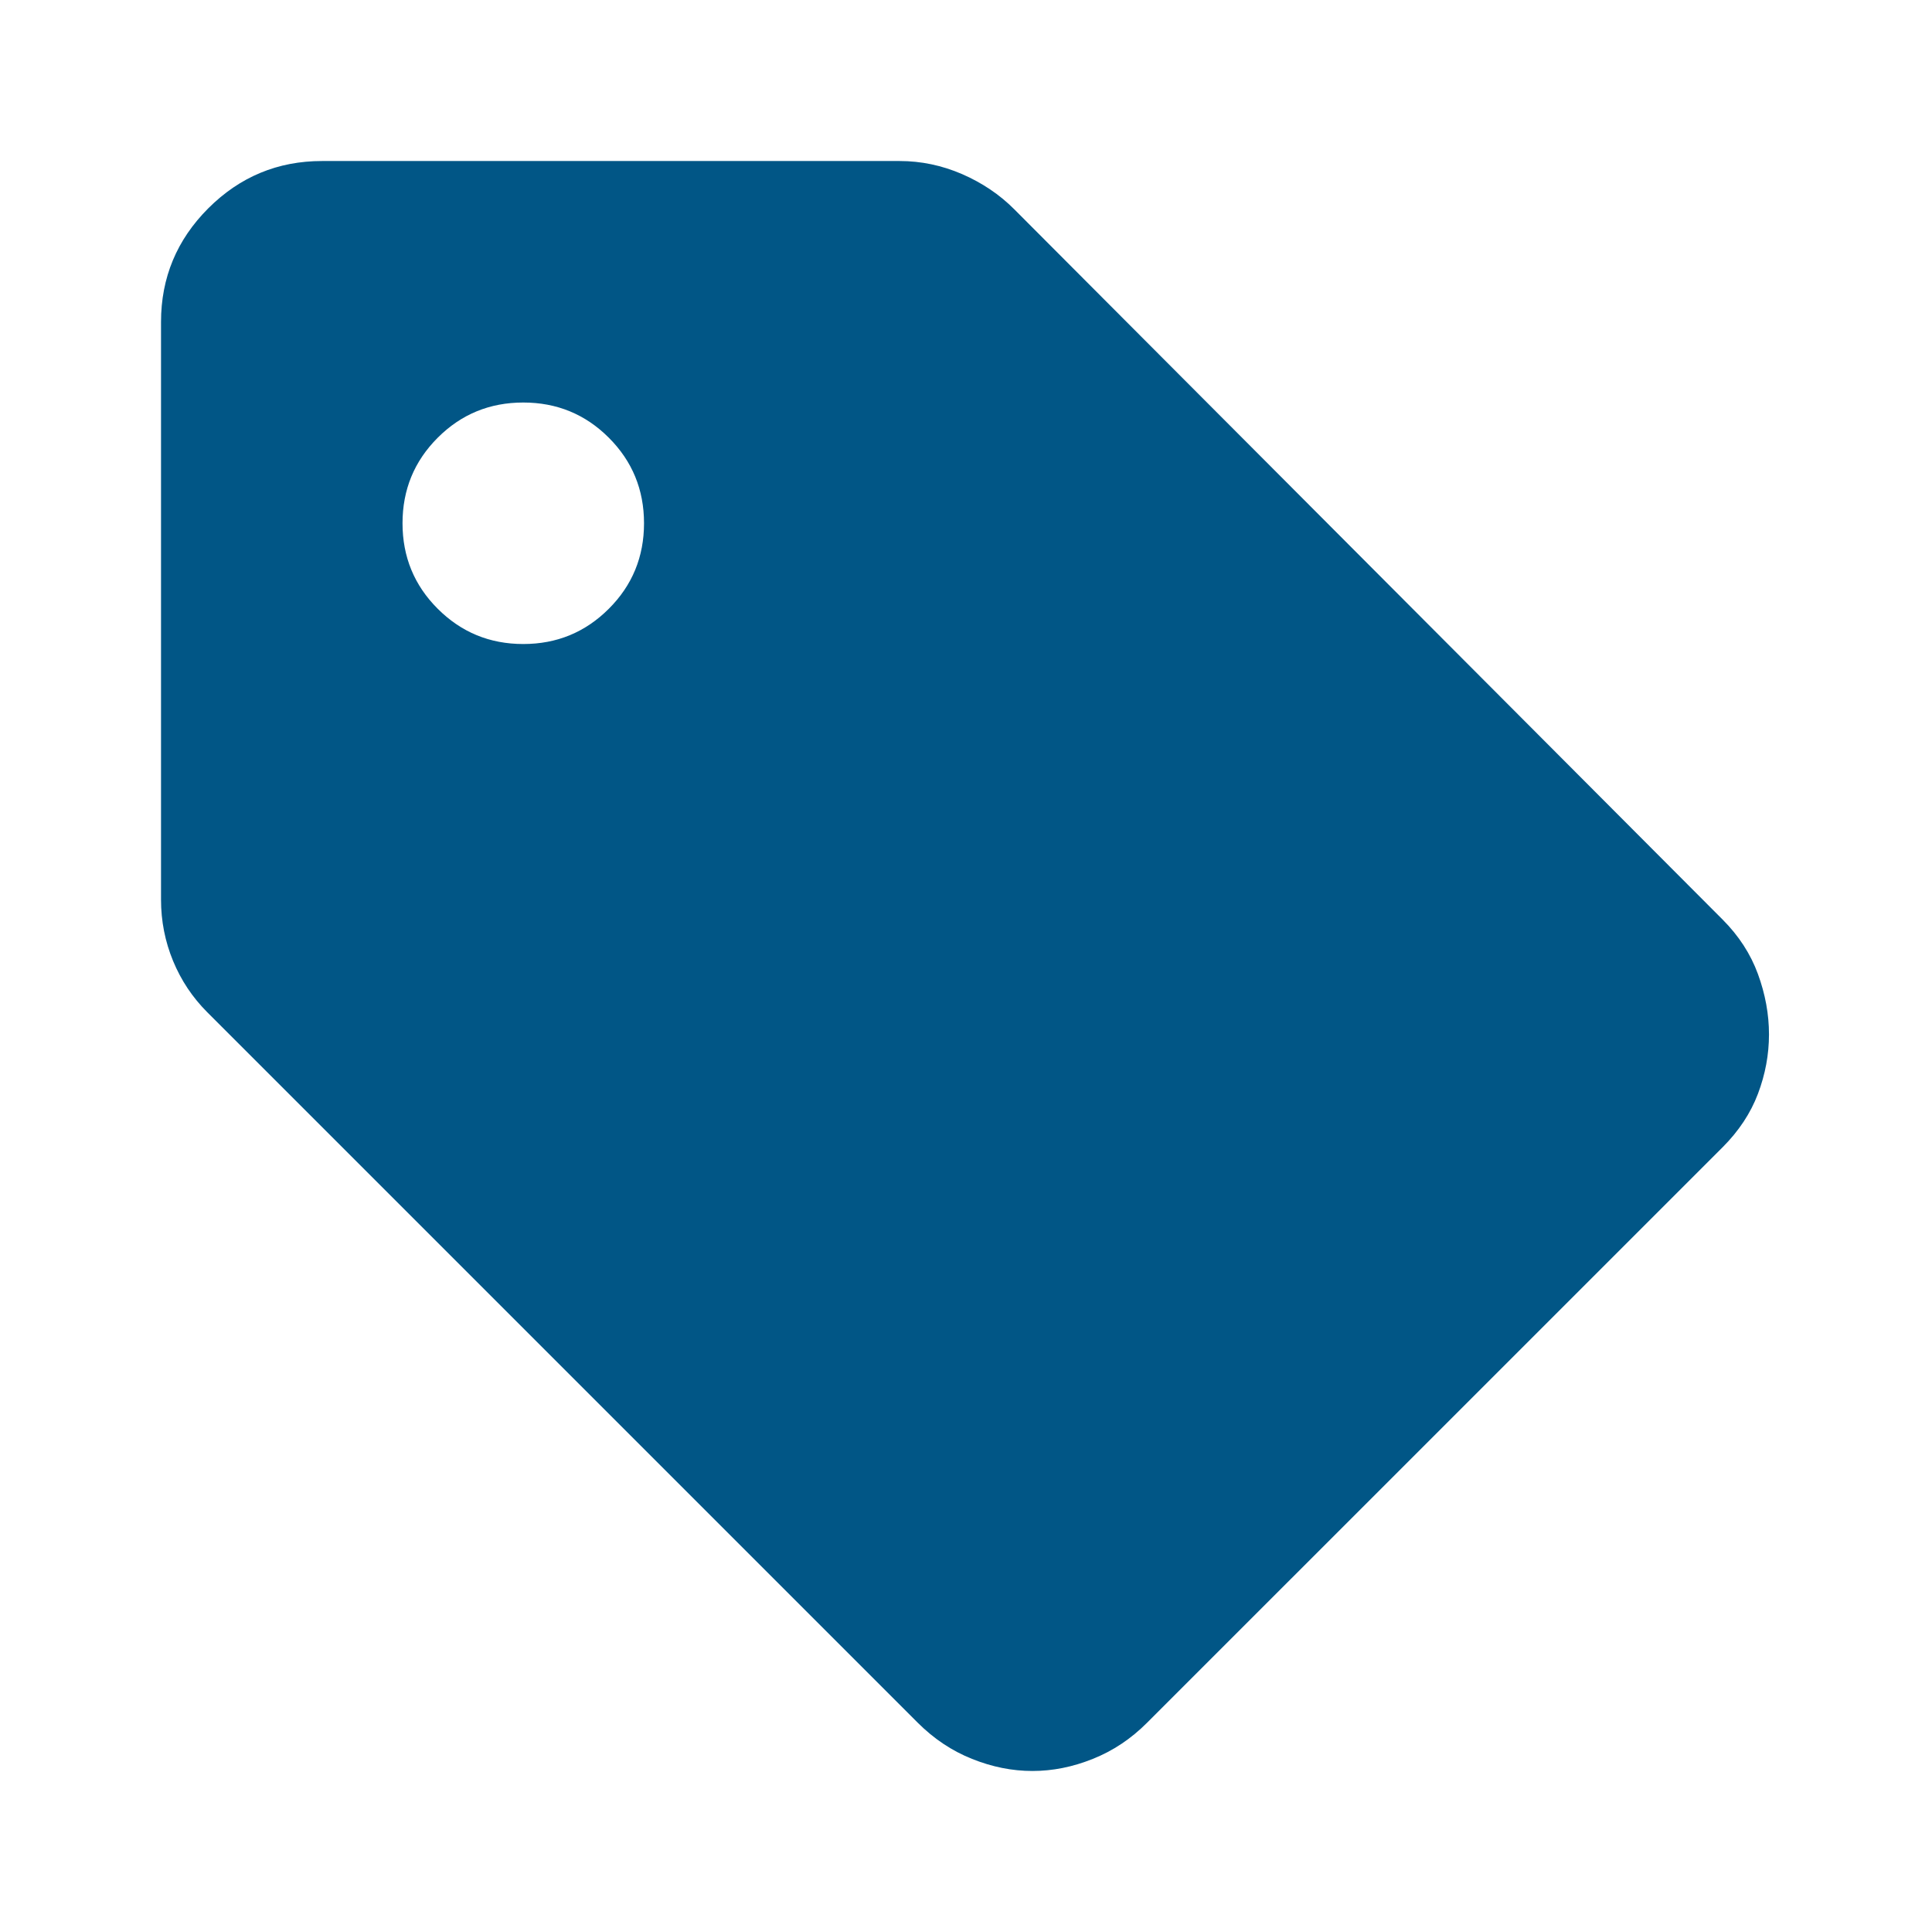 <svg xmlns="http://www.w3.org/2000/svg" viewBox="0 0 32 32" >
    <path
        d="M28.534 19L19 28.533C18.734 28.8 18.434 29 18.1 29.133C17.767 29.267 17.434 29.333 17.1 29.333C16.767 29.333 16.434 29.267 16.1 29.133C15.767 29 15.467 28.8 15.2 28.533L3.434 16.767C3.189 16.522 3 16.239 2.867 15.917C2.734 15.595 2.667 15.256 2.667 14.9V5.333C2.667 4.6 2.928 3.972 3.45 3.45C3.973 2.928 4.6 2.667 5.334 2.667H14.9C15.256 2.667 15.6 2.739 15.934 2.883C16.267 3.028 16.556 3.222 16.8 3.467L28.534 15.233C28.8 15.5 28.995 15.8 29.117 16.133C29.239 16.467 29.3 16.8 29.3 17.133C29.3 17.467 29.239 17.794 29.117 18.117C28.995 18.439 28.8 18.733 28.534 19ZM8.667 10.667C9.223 10.667 9.695 10.472 10.084 10.083C10.473 9.695 10.667 9.222 10.667 8.667C10.667 8.111 10.473 7.639 10.084 7.25C9.695 6.861 9.223 6.667 8.667 6.667C8.111 6.667 7.639 6.861 7.25 7.25C6.861 7.639 6.667 8.111 6.667 8.667C6.667 9.222 6.861 9.695 7.25 10.083C7.639 10.472 8.111 10.667 8.667 10.667Z"
        fill="#015686" />
</svg>